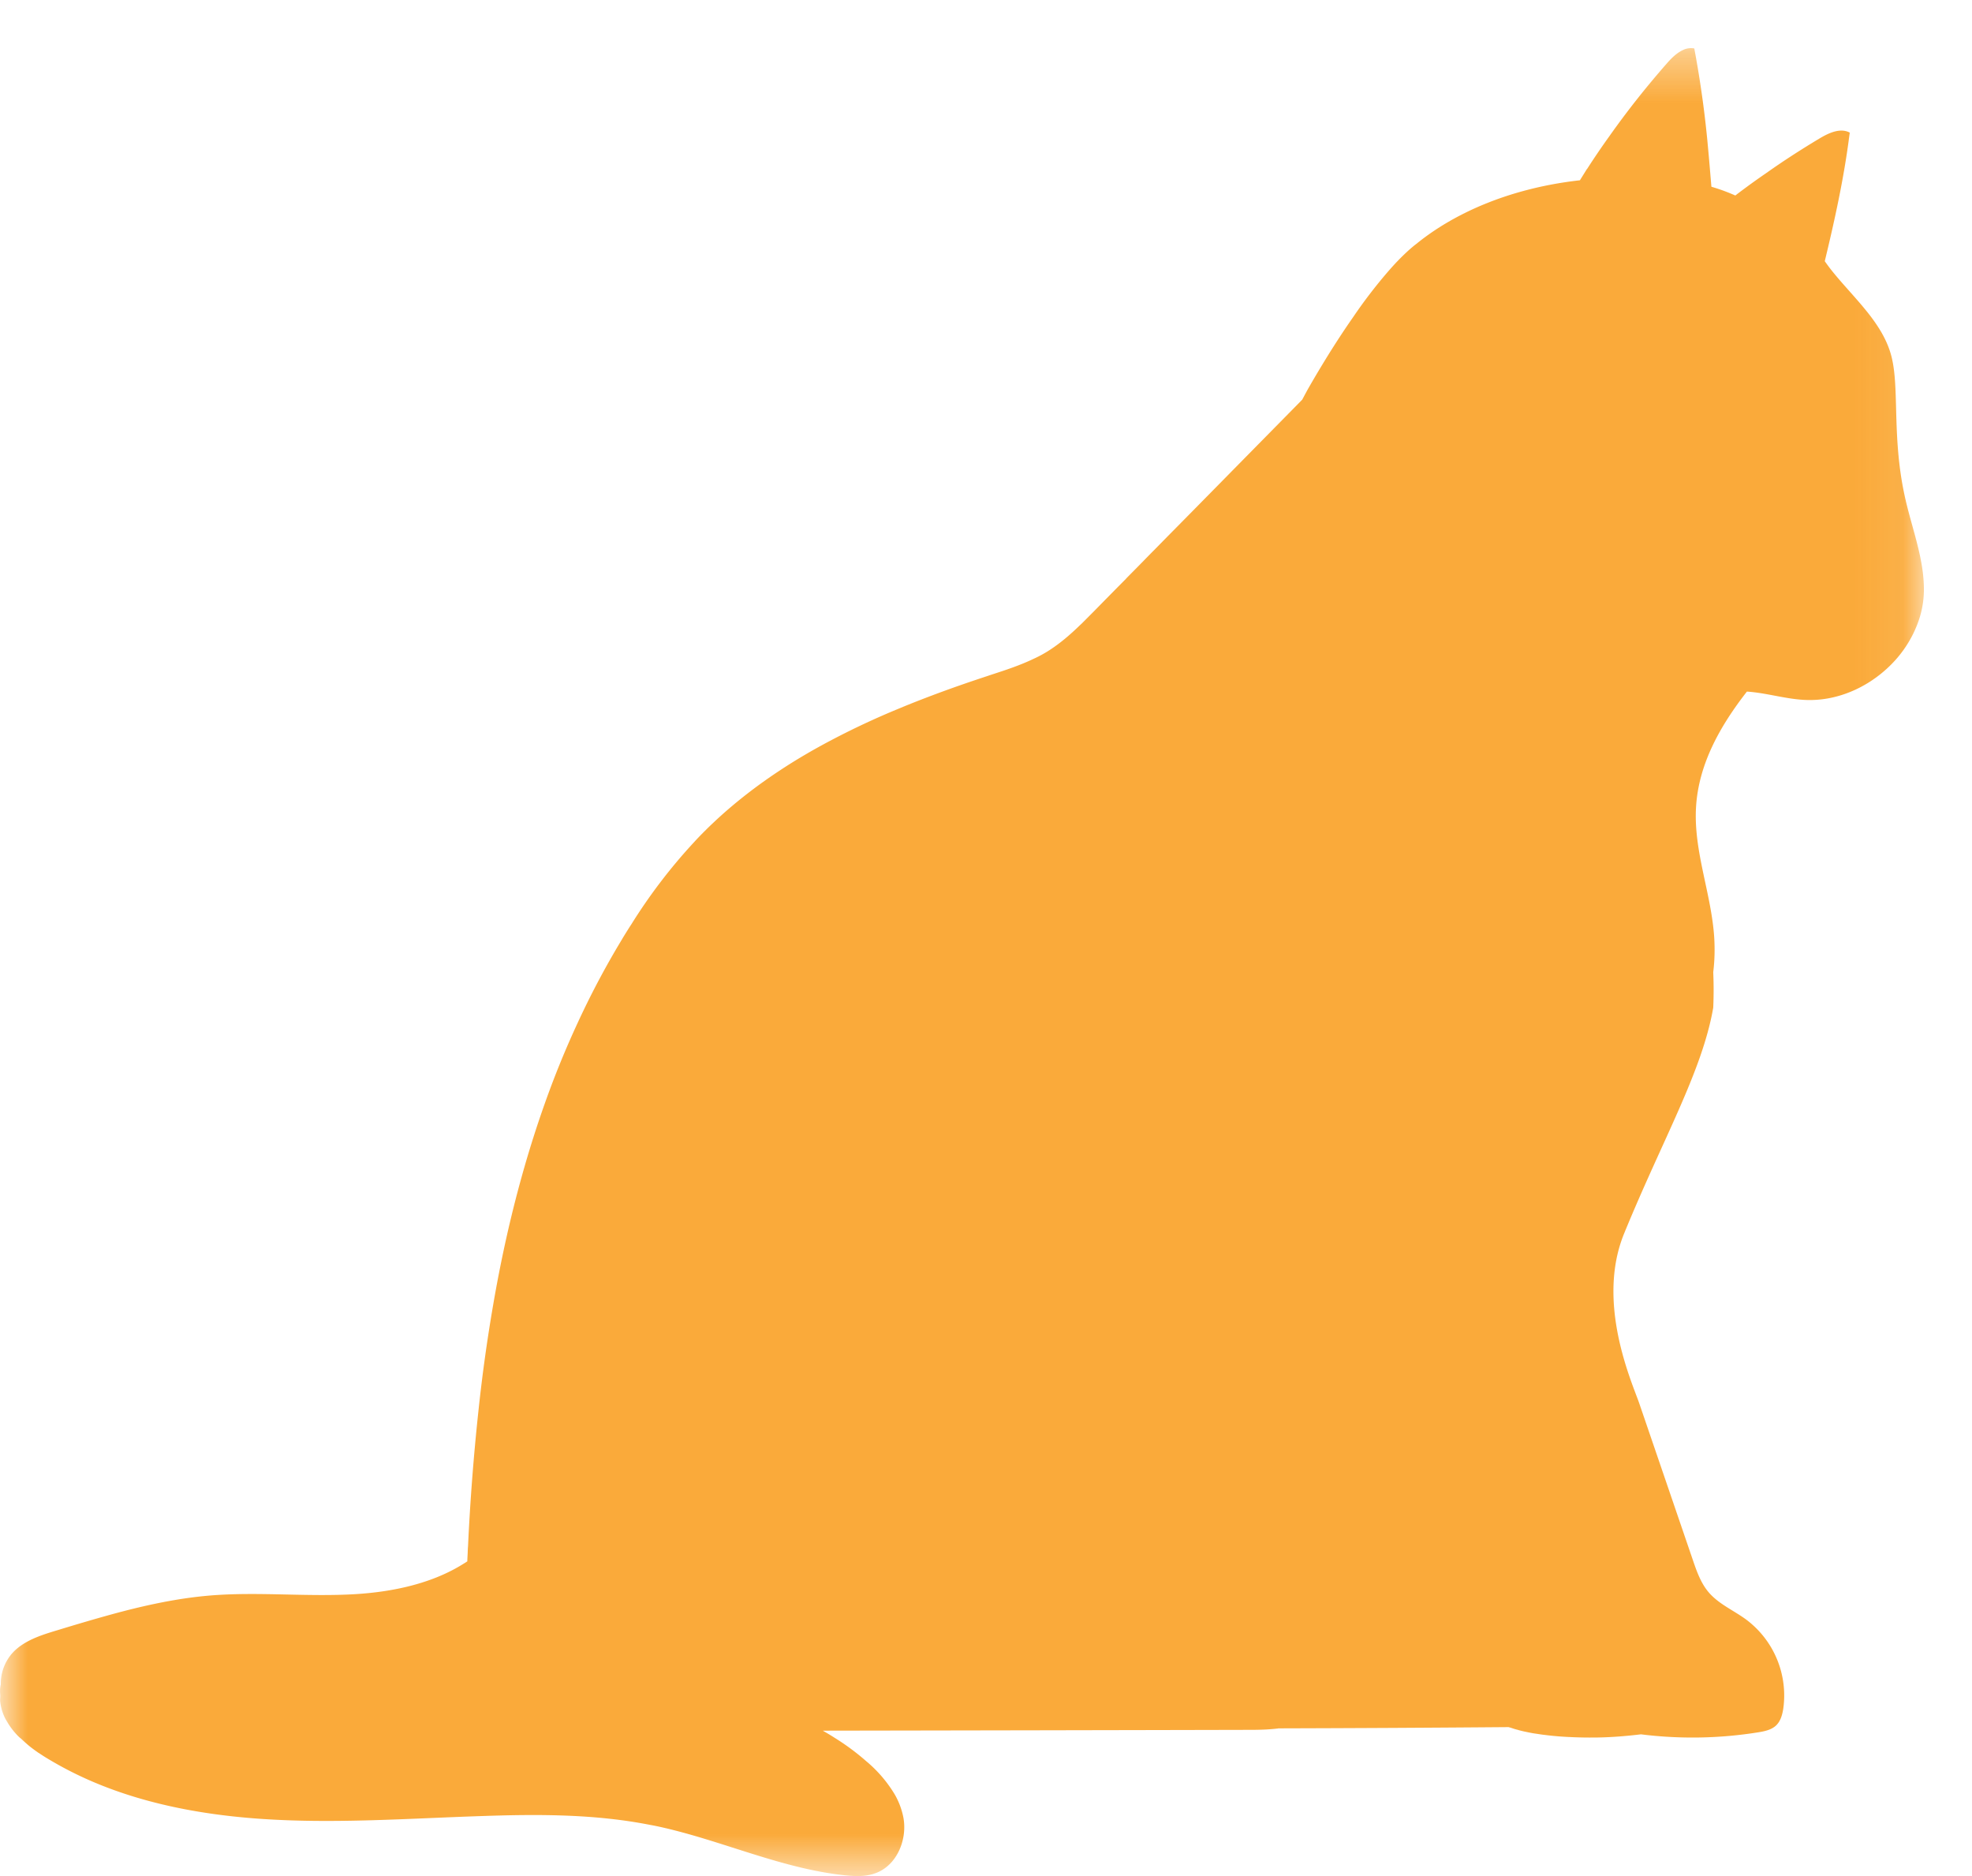 <svg width="41" height="39" viewBox="0 0 41 39" xmlns="http://www.w3.org/2000/svg" xmlns:xlink="http://www.w3.org/1999/xlink">
    <defs>
        <path id="8vqpu3xipa" d="M-.074.37h40v38h-40z"/>
    </defs>
    <g transform="translate(.074 .63)" fill="none" fill-rule="evenodd" opacity=".77">
        <mask id="v4t63fn5eb" fill="#fff">
            <use xlink:href="#8vqpu3xipa"/>
        </mask>
        <path d="M18.527 36.671a2.725 2.725 0 0 0-.593-.69 4.901 4.901 0 0 0-.654-.484 4.902 4.902 0 0 0-.248-.149c2.963-.005 5.928-.01 8.891-.017.182 0 .374-.005.56-.027h.004c.001 0 .003 0 .005-.002l.015-.002a847.7 847.7 0 0 0 4.786-.026.027.027 0 0 0 .009.005h.008l.054.017a1.314 1.314 0 0 0 .13.038l.014.005c.041.01.084.022.128.03.054.012.11.023.165.033l.168.025c.042.007.085.01.127.016a6.008 6.008 0 0 0 .379.033c.019.001.037.003.057.003l.132.006.102.003c.071.002.142.003.214.003l.162-.001c.301-.005.602-.03.901-.066a8.62 8.62 0 0 0 2.44-.042c.13-.021.268-.05.364-.137.096-.088.133-.22.154-.346a1.97 1.97 0 0 0-.776-1.865c-.255-.186-.558-.316-.765-.552-.171-.196-.258-.447-.341-.691l-1.112-3.25c-.148-.43-.904-2.086-.314-3.528.807-1.97 1.624-3.37 1.853-4.696a8.416 8.416 0 0 0 0-.737v-.001c.03-.24.035-.483.02-.727-.06-.907-.43-1.788-.378-2.695.05-.892.493-1.685 1.058-2.41.397.026.78.149 1.18.172.75.046 1.482-.322 1.959-.887.168-.2.303-.426.397-.666a1.99 1.99 0 0 0 .144-.721c.006-.644-.238-1.262-.382-1.888-.292-1.266-.12-2.3-.292-2.975-.18-.71-.797-1.224-1.26-1.81a4.3 4.3 0 0 1-.127-.172c.208-.862.398-1.728.51-2.605l.01-.068c-.197-.106-.438.007-.63.122-.379.227-.75.466-1.11.721-.216.148-.43.303-.64.464a4.018 4.018 0 0 0-.497-.182c-.022-.256-.042-.508-.066-.764a21.585 21.585 0 0 0-.29-2.111.379.379 0 0 0-.243.037c-.12.056-.23.163-.32.266-.428.487-.832.996-1.205 1.525-.16.222-.313.448-.461.678h-.003l-.146.235h-.001a7.951 7.951 0 0 0-.722.114c-1.226.254-2.106.743-2.675 1.206h-.001c-.07.055-.135.11-.194.165-.134.123-.274.27-.414.433a10.35 10.35 0 0 0-.715.937c-.155.221-.302.446-.439.662-.2.318-.376.616-.51.852L27 7.679l-.362.368-.575.584c-.584.593-1.167 1.187-1.752 1.779-.163.164-.325.332-.49.497-.159.164-.32.327-.482.49v.003c-.22.221-.44.445-.658.667l-.218.219c-.029.03-.058.058-.087.084-.208.202-.427.39-.675.544a2.56 2.56 0 0 1-.27.145h-.001c-.289.14-.596.241-.902.34l-.086.029c-.306.101-.614.206-.918.318-.314.115-.627.236-.935.365a16.31 16.31 0 0 0-1.37.641c-.362.19-.715.395-1.053.617-.47.308-.917.65-1.33 1.03-.078.074-.157.146-.233.223a6.853 6.853 0 0 0-.254.263 11.34 11.34 0 0 0-1.294 1.696c-.062.095-.12.189-.178.283-.014.026-.03.051-.045.076a17.5 17.5 0 0 0-.894 1.69 19.184 19.184 0 0 0-.688 1.688c-.31.873-.564 1.768-.772 2.678a28.51 28.51 0 0 0-.298 1.497 33.866 33.866 0 0 0-.303 2.172 46.746 46.746 0 0 0-.22 2.846c-.004.047-.006.093-.007.139-.003.06-.007.119-.008.179h-.002c-.021.014-.042.029-.064.041-.656.417-1.473.592-2.264.64-1 .06-2.004-.053-3.002.027-.709.058-1.404.212-2.088.4-.37.102-.74.212-1.107.324-.319.096-.65.2-.888.428a.953.953 0 0 0-.284.694v.006c-.005.017-.008.036-.01.054-.011.06-.003.123-.001.185 0 .041-.007.082-.001.122.014.114.045.224.094.325.012.024.023.047.038.069a1.505 1.505 0 0 0 .251.328l.007.006c.016.017.037.03.055.048.078.073.158.145.246.208.032.025.067.048.101.073l.005.003.005.002c.06.04.12.08.18.115.146.088.292.17.442.247 1.212.627 2.6.91 3.975 1.006 1.545.108 3.095-.008 4.643-.058 1.163-.04 2.337-.04 3.475.186.053.009.108.02.16.031 1.306.283 2.54.87 3.868 1.014.216.023.44.034.643-.039.455-.158.677-.703.588-1.167a1.56 1.56 0 0 0-.18-.476" fill="#F99100" mask="url(#v4t63fn5eb)"/>
    </g>
</svg>
